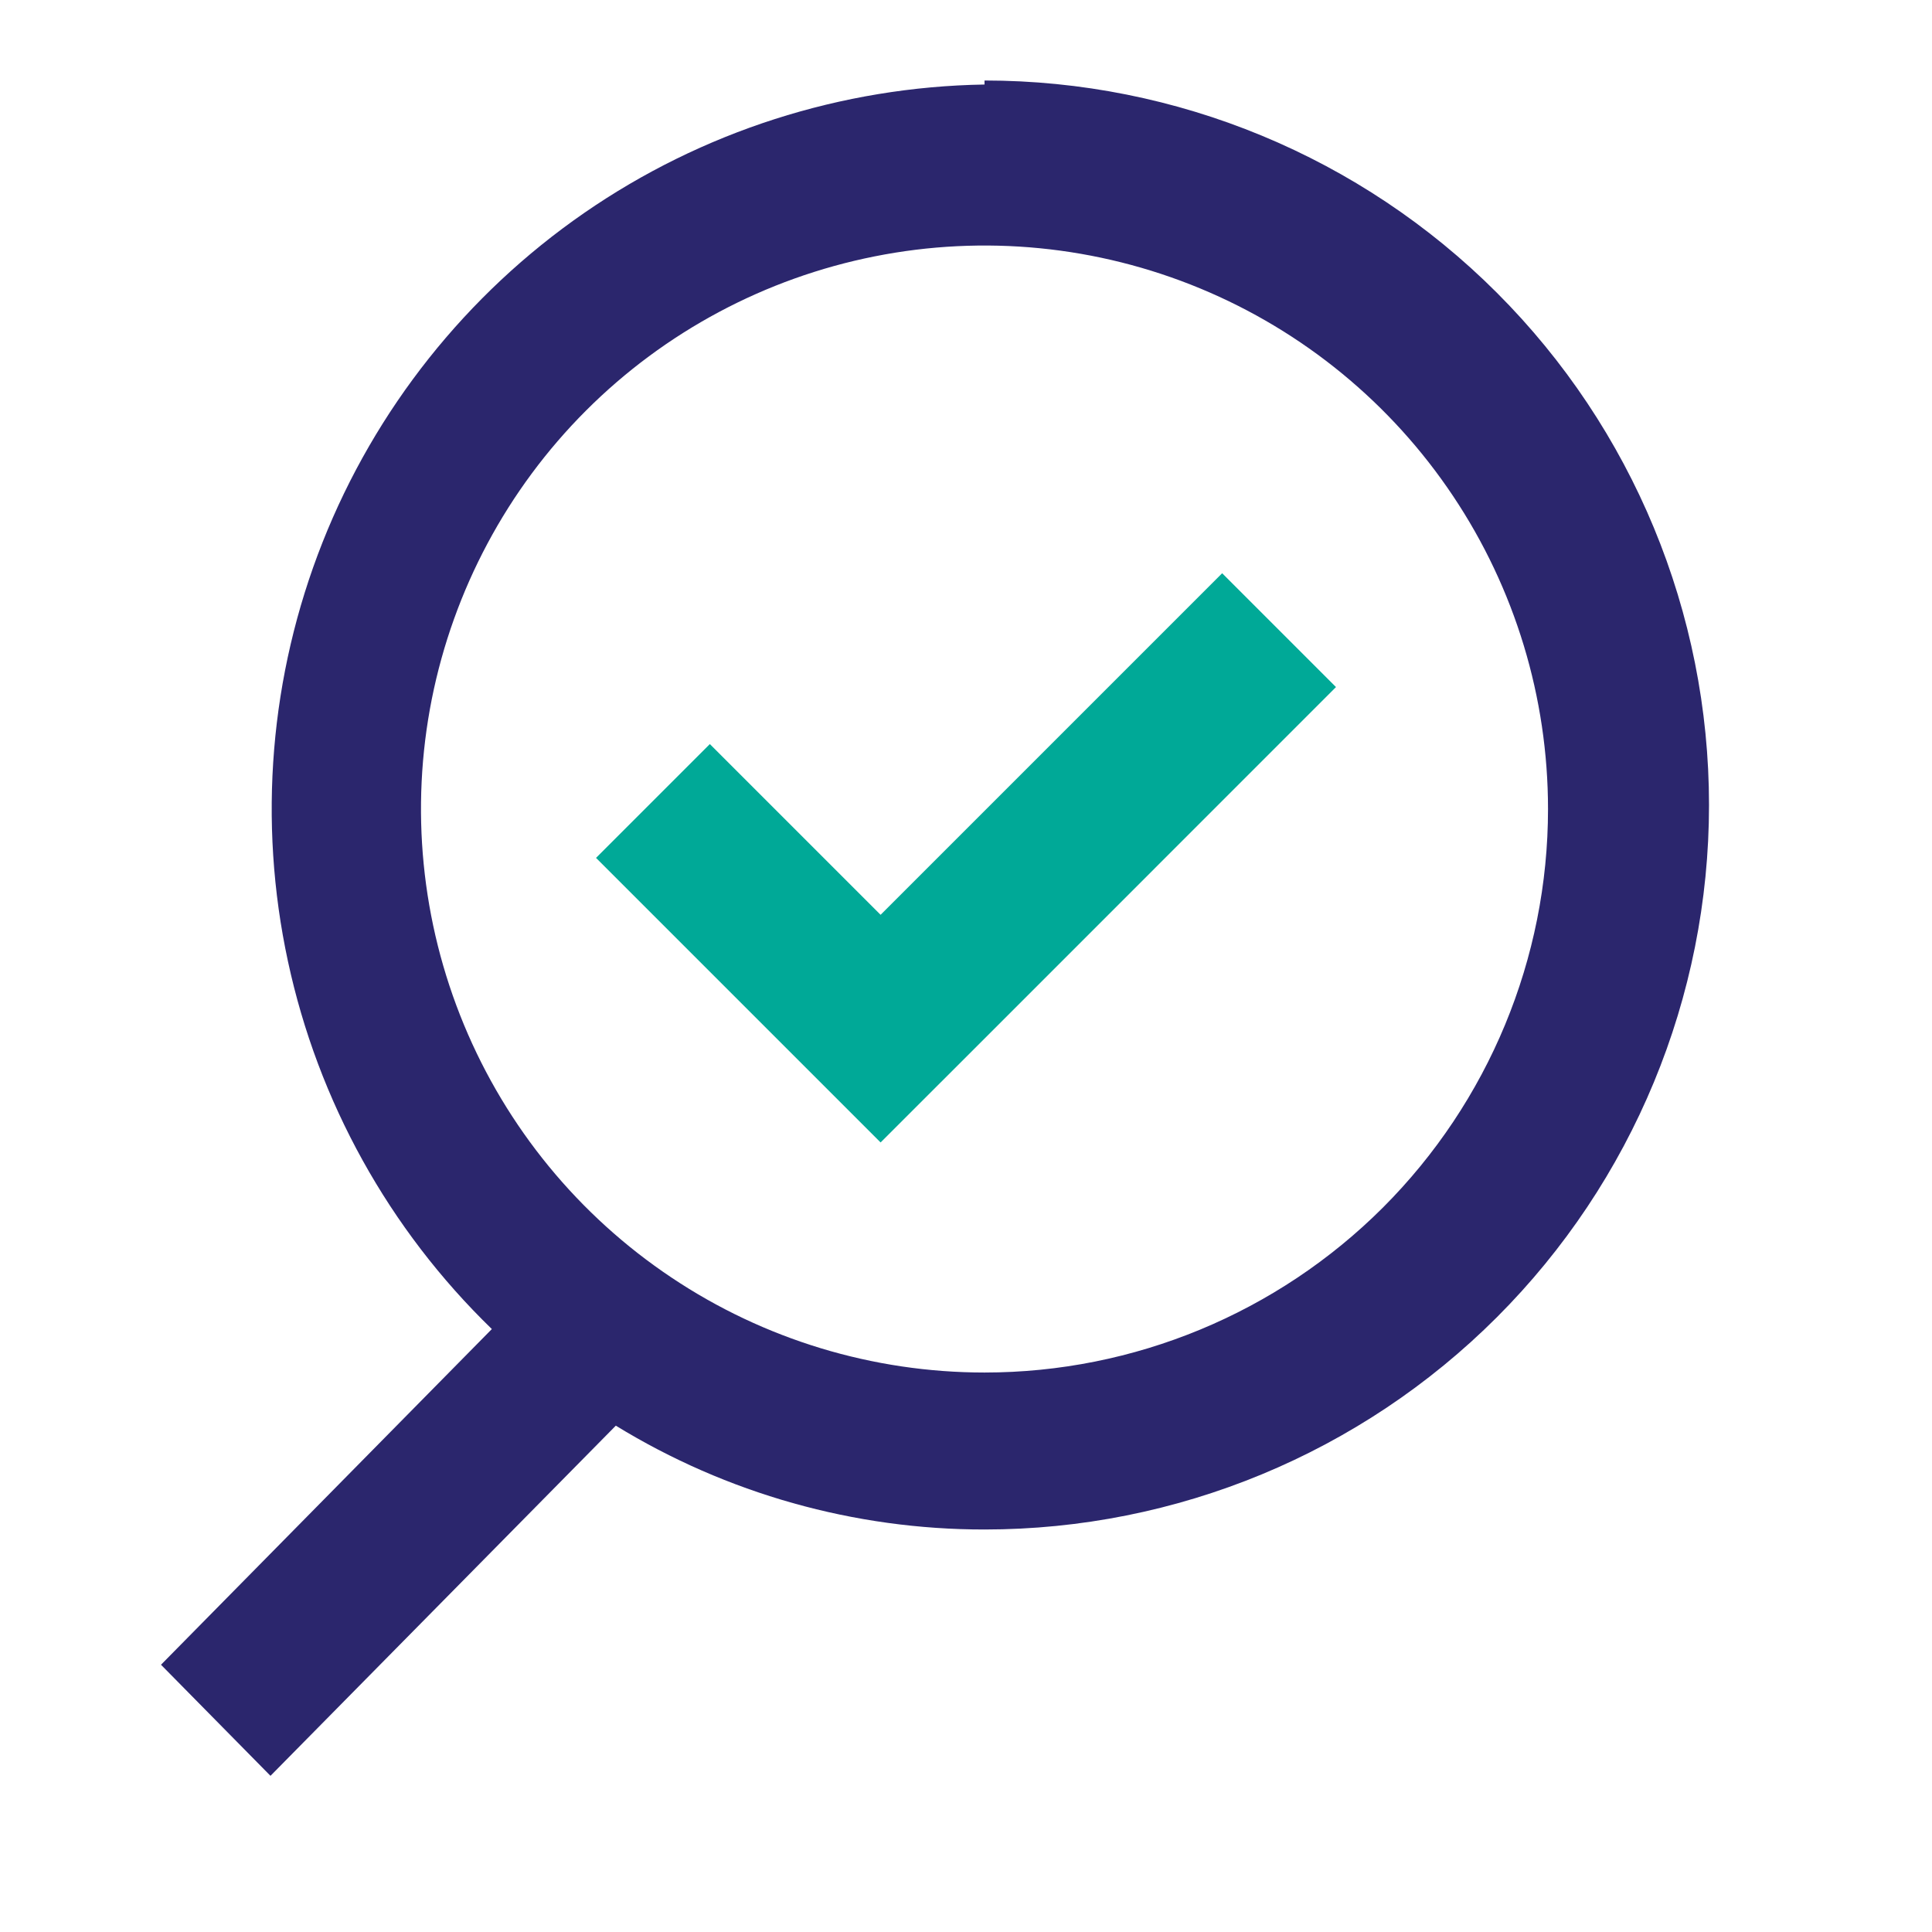 <svg width="24" height="24" viewBox="0 0 24 24" fill="none" xmlns="http://www.w3.org/2000/svg">
<path d="M12.23 17.05C10.845 17.05 9.492 16.64 8.341 15.87C7.19 15.101 6.293 14.008 5.763 12.729C5.233 11.45 5.094 10.042 5.364 8.684C5.635 7.327 6.301 6.079 7.28 5.1C8.259 4.121 9.507 3.455 10.864 3.185C12.222 2.914 13.63 3.053 14.909 3.583C16.188 4.113 17.281 5.01 18.05 6.161C18.82 7.312 19.23 8.666 19.23 10.05C19.23 11.906 18.492 13.687 17.18 15C15.867 16.312 14.086 17.05 12.23 17.05ZM12.23 1.05C10.451 1.079 8.72 1.634 7.256 2.646C5.793 3.658 4.662 5.082 4.007 6.736C3.352 8.391 3.202 10.202 3.577 11.942C3.951 13.682 4.832 15.271 6.11 16.51L2 20.68L3.36 22.06L7.65 17.71C9.028 18.555 10.614 19.001 12.23 19C14.617 19 16.906 18.052 18.594 16.364C20.282 14.676 21.23 12.387 21.23 10C21.23 7.613 20.282 5.324 18.594 3.636C16.906 1.948 14.617 1 12.23 1" fill="#2B266D"/>
<path fill-rule="evenodd" clip-rule="evenodd" d="M8.818 9.243L7.404 10.657L9.525 12.778L10.939 14.192L12.354 12.778L16.596 8.535L15.182 7.121L10.939 11.364L8.818 9.243Z" fill="#00A997"/>
</svg>
